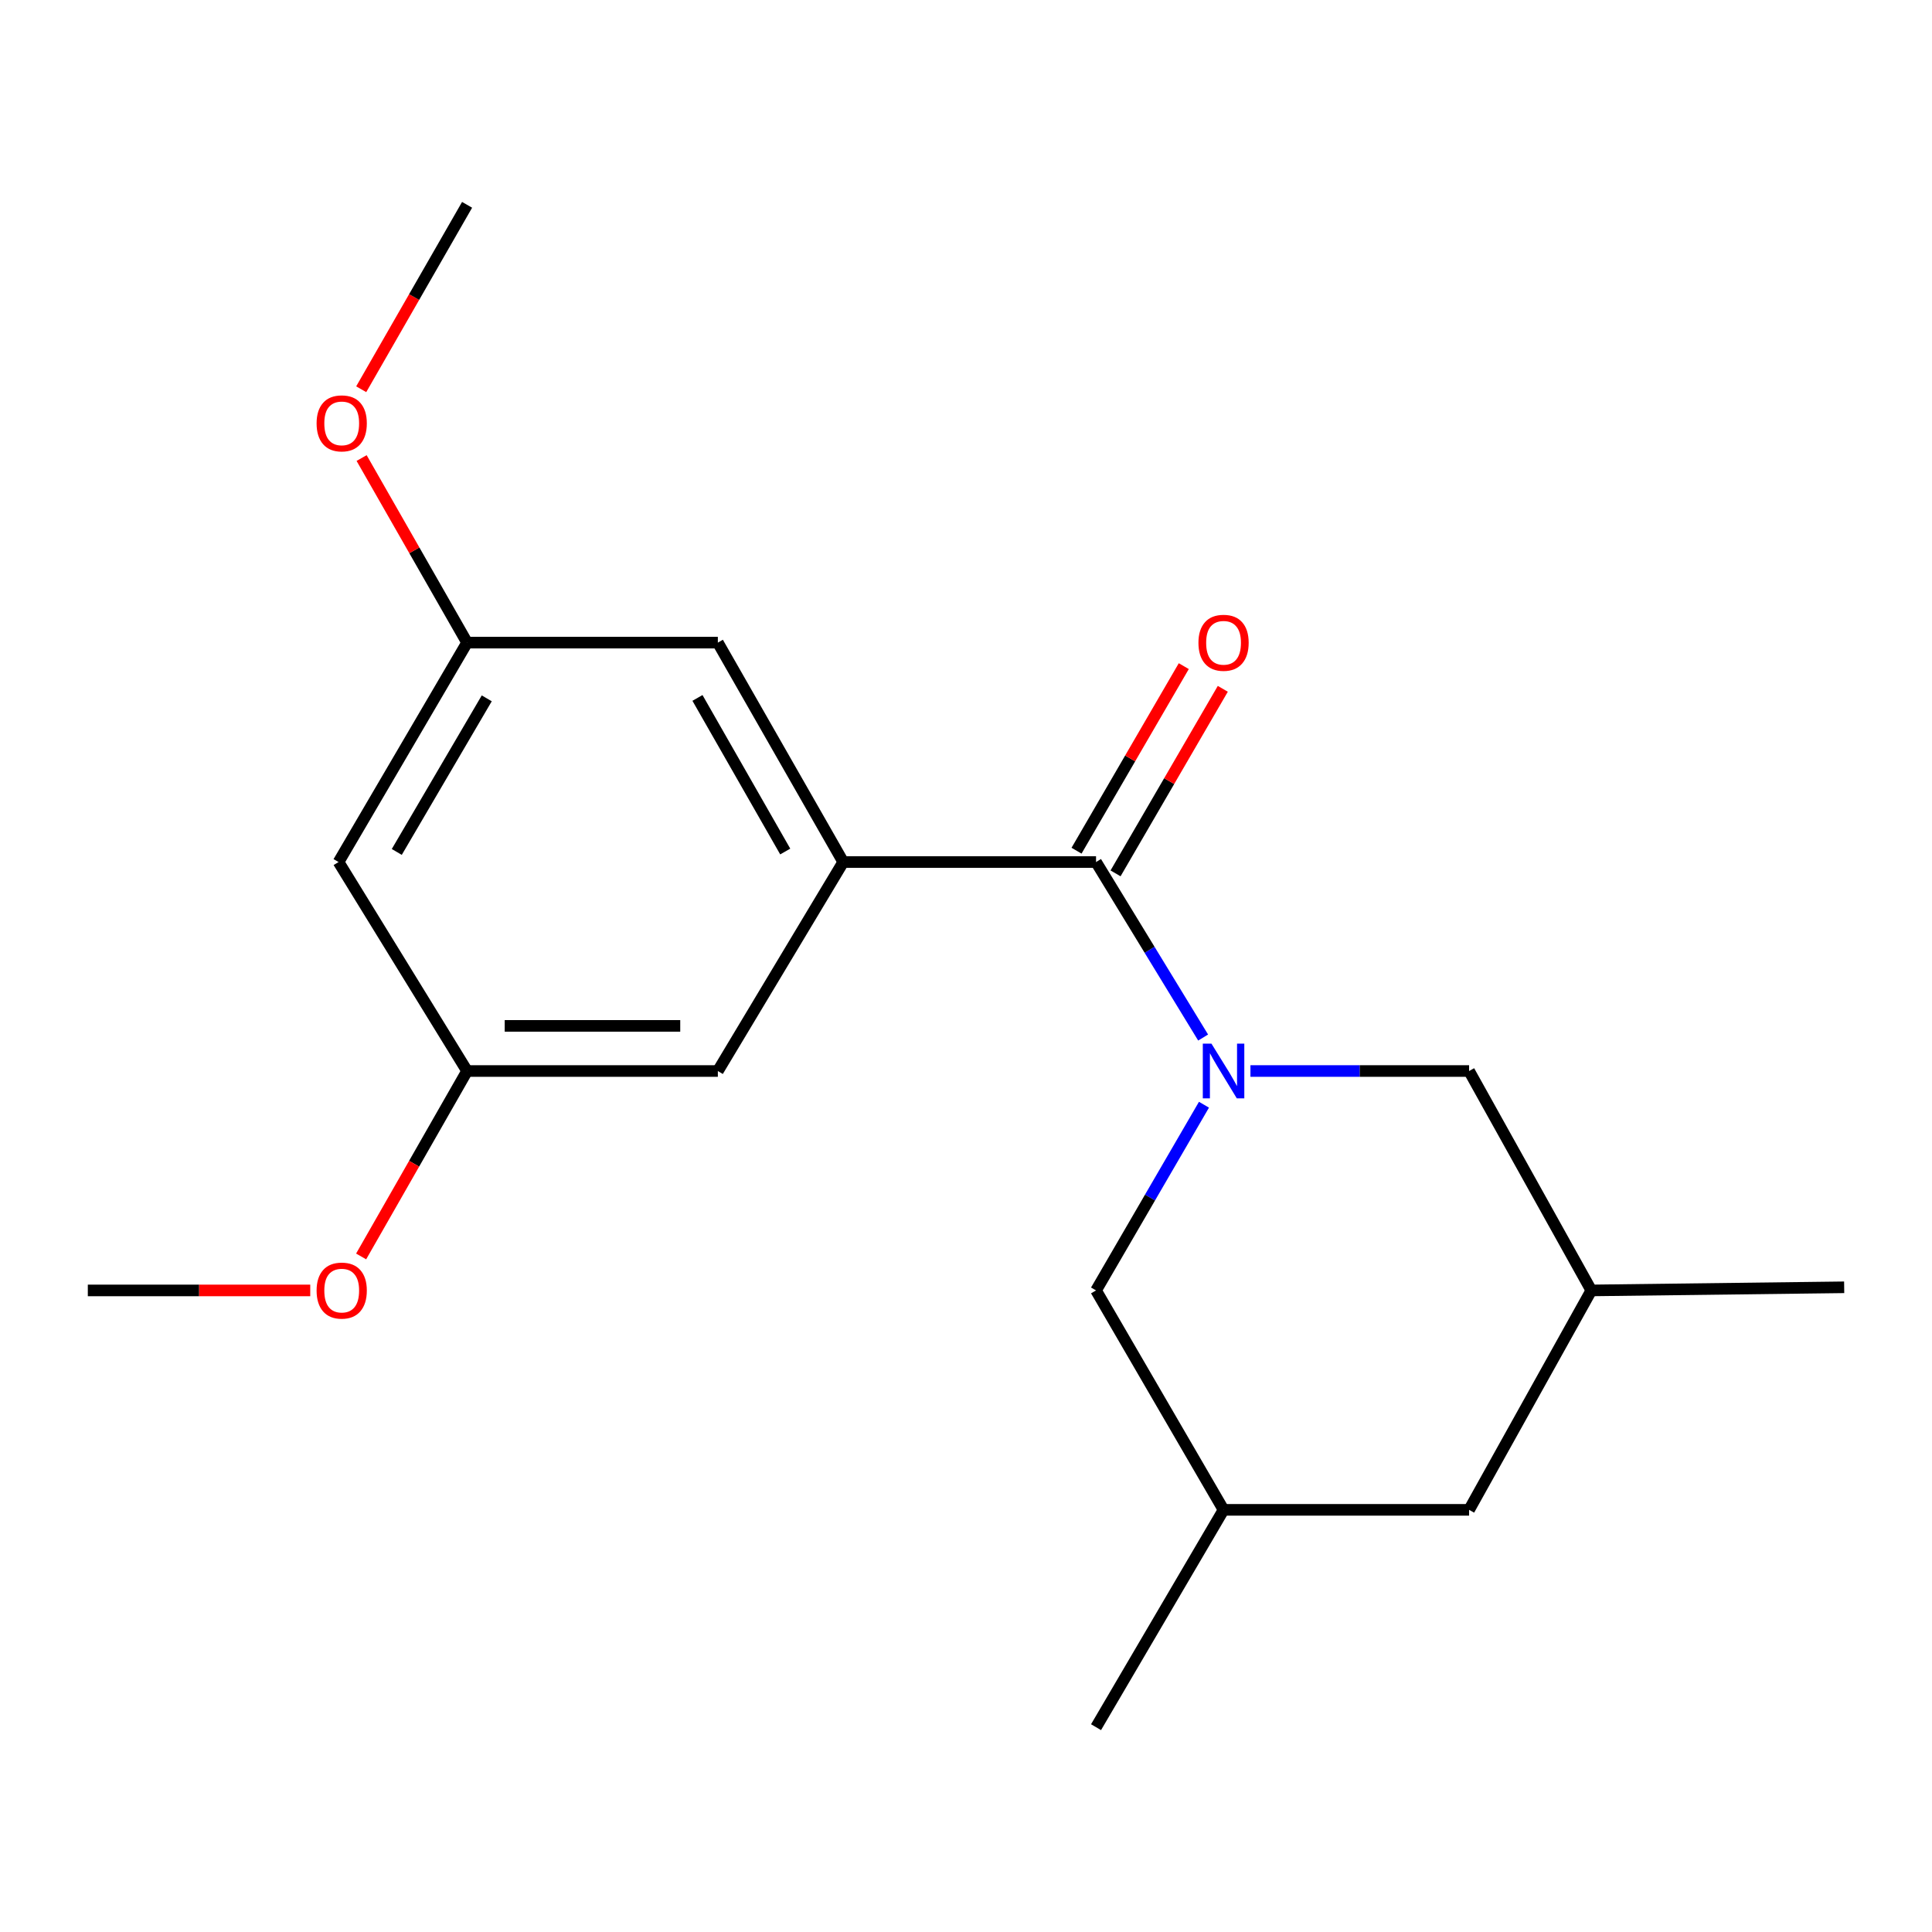 <?xml version='1.0' encoding='iso-8859-1'?>
<svg version='1.1' baseProfile='full'
              xmlns='http://www.w3.org/2000/svg'
                      xmlns:rdkit='http://www.rdkit.org/xml'
                      xmlns:xlink='http://www.w3.org/1999/xlink'
                  xml:space='preserve'
width='1000px' height='1000px' viewBox='0 0 1000 1000'>
<!-- END OF HEADER -->
<rect style='opacity:1.0;fill:#FFFFFF;stroke:none' width='1000' height='1000' x='0' y='0'> </rect>
<path class='bond-0' d='M 622.737,537.029 L 595.024,491.609' style='fill:none;fill-rule:evenodd;stroke:#0000FF;stroke-width:6px;stroke-linecap:butt;stroke-linejoin:miter;stroke-opacity:1' />
<path class='bond-0' d='M 595.024,491.609 L 567.31,446.188' style='fill:none;fill-rule:evenodd;stroke:#000000;stroke-width:6px;stroke-linecap:butt;stroke-linejoin:miter;stroke-opacity:1' />
<path class='bond-2' d='M 647.227,554.357 L 703.815,554.357' style='fill:none;fill-rule:evenodd;stroke:#0000FF;stroke-width:6px;stroke-linecap:butt;stroke-linejoin:miter;stroke-opacity:1' />
<path class='bond-2' d='M 703.815,554.357 L 760.402,554.357' style='fill:none;fill-rule:evenodd;stroke:#000000;stroke-width:6px;stroke-linecap:butt;stroke-linejoin:miter;stroke-opacity:1' />
<path class='bond-3' d='M 623.172,571.801 L 595.241,619.863' style='fill:none;fill-rule:evenodd;stroke:#0000FF;stroke-width:6px;stroke-linecap:butt;stroke-linejoin:miter;stroke-opacity:1' />
<path class='bond-3' d='M 595.241,619.863 L 567.31,667.925' style='fill:none;fill-rule:evenodd;stroke:#000000;stroke-width:6px;stroke-linecap:butt;stroke-linejoin:miter;stroke-opacity:1' />
<path class='bond-1' d='M 567.31,446.188 L 436.454,446.188' style='fill:none;fill-rule:evenodd;stroke:#000000;stroke-width:6px;stroke-linecap:butt;stroke-linejoin:miter;stroke-opacity:1' />
<path class='bond-6' d='M 577.41,452.057 L 605.167,404.295' style='fill:none;fill-rule:evenodd;stroke:#000000;stroke-width:6px;stroke-linecap:butt;stroke-linejoin:miter;stroke-opacity:1' />
<path class='bond-6' d='M 605.167,404.295 L 632.923,356.533' style='fill:none;fill-rule:evenodd;stroke:#FF0000;stroke-width:6px;stroke-linecap:butt;stroke-linejoin:miter;stroke-opacity:1' />
<path class='bond-6' d='M 557.211,440.319 L 584.967,392.557' style='fill:none;fill-rule:evenodd;stroke:#000000;stroke-width:6px;stroke-linecap:butt;stroke-linejoin:miter;stroke-opacity:1' />
<path class='bond-6' d='M 584.967,392.557 L 612.724,344.794' style='fill:none;fill-rule:evenodd;stroke:#FF0000;stroke-width:6px;stroke-linecap:butt;stroke-linejoin:miter;stroke-opacity:1' />
<path class='bond-4' d='M 436.454,446.188 L 371.558,332.62' style='fill:none;fill-rule:evenodd;stroke:#000000;stroke-width:6px;stroke-linecap:butt;stroke-linejoin:miter;stroke-opacity:1' />
<path class='bond-4' d='M 406.435,440.744 L 361.008,361.246' style='fill:none;fill-rule:evenodd;stroke:#000000;stroke-width:6px;stroke-linecap:butt;stroke-linejoin:miter;stroke-opacity:1' />
<path class='bond-5' d='M 436.454,446.188 L 371.558,554.357' style='fill:none;fill-rule:evenodd;stroke:#000000;stroke-width:6px;stroke-linecap:butt;stroke-linejoin:miter;stroke-opacity:1' />
<path class='bond-10' d='M 760.402,554.357 L 823.663,667.925' style='fill:none;fill-rule:evenodd;stroke:#000000;stroke-width:6px;stroke-linecap:butt;stroke-linejoin:miter;stroke-opacity:1' />
<path class='bond-11' d='M 567.31,667.925 L 633.31,781.493' style='fill:none;fill-rule:evenodd;stroke:#000000;stroke-width:6px;stroke-linecap:butt;stroke-linejoin:miter;stroke-opacity:1' />
<path class='bond-8' d='M 371.558,332.62 L 241.765,332.62' style='fill:none;fill-rule:evenodd;stroke:#000000;stroke-width:6px;stroke-linecap:butt;stroke-linejoin:miter;stroke-opacity:1' />
<path class='bond-9' d='M 371.558,554.357 L 241.765,554.357' style='fill:none;fill-rule:evenodd;stroke:#000000;stroke-width:6px;stroke-linecap:butt;stroke-linejoin:miter;stroke-opacity:1' />
<path class='bond-9' d='M 352.089,530.994 L 261.234,530.994' style='fill:none;fill-rule:evenodd;stroke:#000000;stroke-width:6px;stroke-linecap:butt;stroke-linejoin:miter;stroke-opacity:1' />
<path class='bond-7' d='M 175.234,446.188 L 241.765,554.357' style='fill:none;fill-rule:evenodd;stroke:#000000;stroke-width:6px;stroke-linecap:butt;stroke-linejoin:miter;stroke-opacity:1' />
<path class='bond-20' d='M 175.234,446.188 L 241.765,332.62' style='fill:none;fill-rule:evenodd;stroke:#000000;stroke-width:6px;stroke-linecap:butt;stroke-linejoin:miter;stroke-opacity:1' />
<path class='bond-20' d='M 205.372,440.962 L 251.944,361.464' style='fill:none;fill-rule:evenodd;stroke:#000000;stroke-width:6px;stroke-linecap:butt;stroke-linejoin:miter;stroke-opacity:1' />
<path class='bond-13' d='M 241.765,332.62 L 214.469,284.851' style='fill:none;fill-rule:evenodd;stroke:#000000;stroke-width:6px;stroke-linecap:butt;stroke-linejoin:miter;stroke-opacity:1' />
<path class='bond-13' d='M 214.469,284.851 L 187.172,237.082' style='fill:none;fill-rule:evenodd;stroke:#FF0000;stroke-width:6px;stroke-linecap:butt;stroke-linejoin:miter;stroke-opacity:1' />
<path class='bond-14' d='M 241.765,554.357 L 214.343,602.346' style='fill:none;fill-rule:evenodd;stroke:#000000;stroke-width:6px;stroke-linecap:butt;stroke-linejoin:miter;stroke-opacity:1' />
<path class='bond-14' d='M 214.343,602.346 L 186.921,650.335' style='fill:none;fill-rule:evenodd;stroke:#FF0000;stroke-width:6px;stroke-linecap:butt;stroke-linejoin:miter;stroke-opacity:1' />
<path class='bond-15' d='M 823.663,667.925 L 954.545,666.303' style='fill:none;fill-rule:evenodd;stroke:#000000;stroke-width:6px;stroke-linecap:butt;stroke-linejoin:miter;stroke-opacity:1' />
<path class='bond-19' d='M 823.663,667.925 L 760.402,781.493' style='fill:none;fill-rule:evenodd;stroke:#000000;stroke-width:6px;stroke-linecap:butt;stroke-linejoin:miter;stroke-opacity:1' />
<path class='bond-12' d='M 633.31,781.493 L 760.402,781.493' style='fill:none;fill-rule:evenodd;stroke:#000000;stroke-width:6px;stroke-linecap:butt;stroke-linejoin:miter;stroke-opacity:1' />
<path class='bond-16' d='M 633.31,781.493 L 567.31,893.984' style='fill:none;fill-rule:evenodd;stroke:#000000;stroke-width:6px;stroke-linecap:butt;stroke-linejoin:miter;stroke-opacity:1' />
<path class='bond-17' d='M 186.961,201.473 L 214.363,153.744' style='fill:none;fill-rule:evenodd;stroke:#FF0000;stroke-width:6px;stroke-linecap:butt;stroke-linejoin:miter;stroke-opacity:1' />
<path class='bond-17' d='M 214.363,153.744 L 241.765,106.016' style='fill:none;fill-rule:evenodd;stroke:#000000;stroke-width:6px;stroke-linecap:butt;stroke-linejoin:miter;stroke-opacity:1' />
<path class='bond-18' d='M 160.584,667.925 L 103.019,667.925' style='fill:none;fill-rule:evenodd;stroke:#FF0000;stroke-width:6px;stroke-linecap:butt;stroke-linejoin:miter;stroke-opacity:1' />
<path class='bond-18' d='M 103.019,667.925 L 45.455,667.925' style='fill:none;fill-rule:evenodd;stroke:#000000;stroke-width:6px;stroke-linecap:butt;stroke-linejoin:miter;stroke-opacity:1' />
<path  class='atom-0' d='M 627.05 540.197
L 636.33 555.197
Q 637.25 556.677, 638.73 559.357
Q 640.21 562.037, 640.29 562.197
L 640.29 540.197
L 644.05 540.197
L 644.05 568.517
L 640.17 568.517
L 630.21 552.117
Q 629.05 550.197, 627.81 547.997
Q 626.61 545.797, 626.25 545.117
L 626.25 568.517
L 622.57 568.517
L 622.57 540.197
L 627.05 540.197
' fill='#0000FF'/>
<path  class='atom-7' d='M 620.31 332.7
Q 620.31 325.9, 623.67 322.1
Q 627.03 318.3, 633.31 318.3
Q 639.59 318.3, 642.95 322.1
Q 646.31 325.9, 646.31 332.7
Q 646.31 339.58, 642.91 343.5
Q 639.51 347.38, 633.31 347.38
Q 627.07 347.38, 623.67 343.5
Q 620.31 339.62, 620.31 332.7
M 633.31 344.18
Q 637.63 344.18, 639.95 341.3
Q 642.31 338.38, 642.31 332.7
Q 642.31 327.14, 639.95 324.34
Q 637.63 321.5, 633.31 321.5
Q 628.99 321.5, 626.63 324.3
Q 624.31 327.1, 624.31 332.7
Q 624.31 338.42, 626.63 341.3
Q 628.99 344.18, 633.31 344.18
' fill='#FF0000'/>
<path  class='atom-14' d='M 163.869 219.132
Q 163.869 212.332, 167.229 208.532
Q 170.589 204.732, 176.869 204.732
Q 183.149 204.732, 186.509 208.532
Q 189.869 212.332, 189.869 219.132
Q 189.869 226.012, 186.469 229.932
Q 183.069 233.812, 176.869 233.812
Q 170.629 233.812, 167.229 229.932
Q 163.869 226.052, 163.869 219.132
M 176.869 230.612
Q 181.189 230.612, 183.509 227.732
Q 185.869 224.812, 185.869 219.132
Q 185.869 213.572, 183.509 210.772
Q 181.189 207.932, 176.869 207.932
Q 172.549 207.932, 170.189 210.732
Q 167.869 213.532, 167.869 219.132
Q 167.869 224.852, 170.189 227.732
Q 172.549 230.612, 176.869 230.612
' fill='#FF0000'/>
<path  class='atom-15' d='M 163.869 668.005
Q 163.869 661.205, 167.229 657.405
Q 170.589 653.605, 176.869 653.605
Q 183.149 653.605, 186.509 657.405
Q 189.869 661.205, 189.869 668.005
Q 189.869 674.885, 186.469 678.805
Q 183.069 682.685, 176.869 682.685
Q 170.629 682.685, 167.229 678.805
Q 163.869 674.925, 163.869 668.005
M 176.869 679.485
Q 181.189 679.485, 183.509 676.605
Q 185.869 673.685, 185.869 668.005
Q 185.869 662.445, 183.509 659.645
Q 181.189 656.805, 176.869 656.805
Q 172.549 656.805, 170.189 659.605
Q 167.869 662.405, 167.869 668.005
Q 167.869 673.725, 170.189 676.605
Q 172.549 679.485, 176.869 679.485
' fill='#FF0000'/>
</svg>
